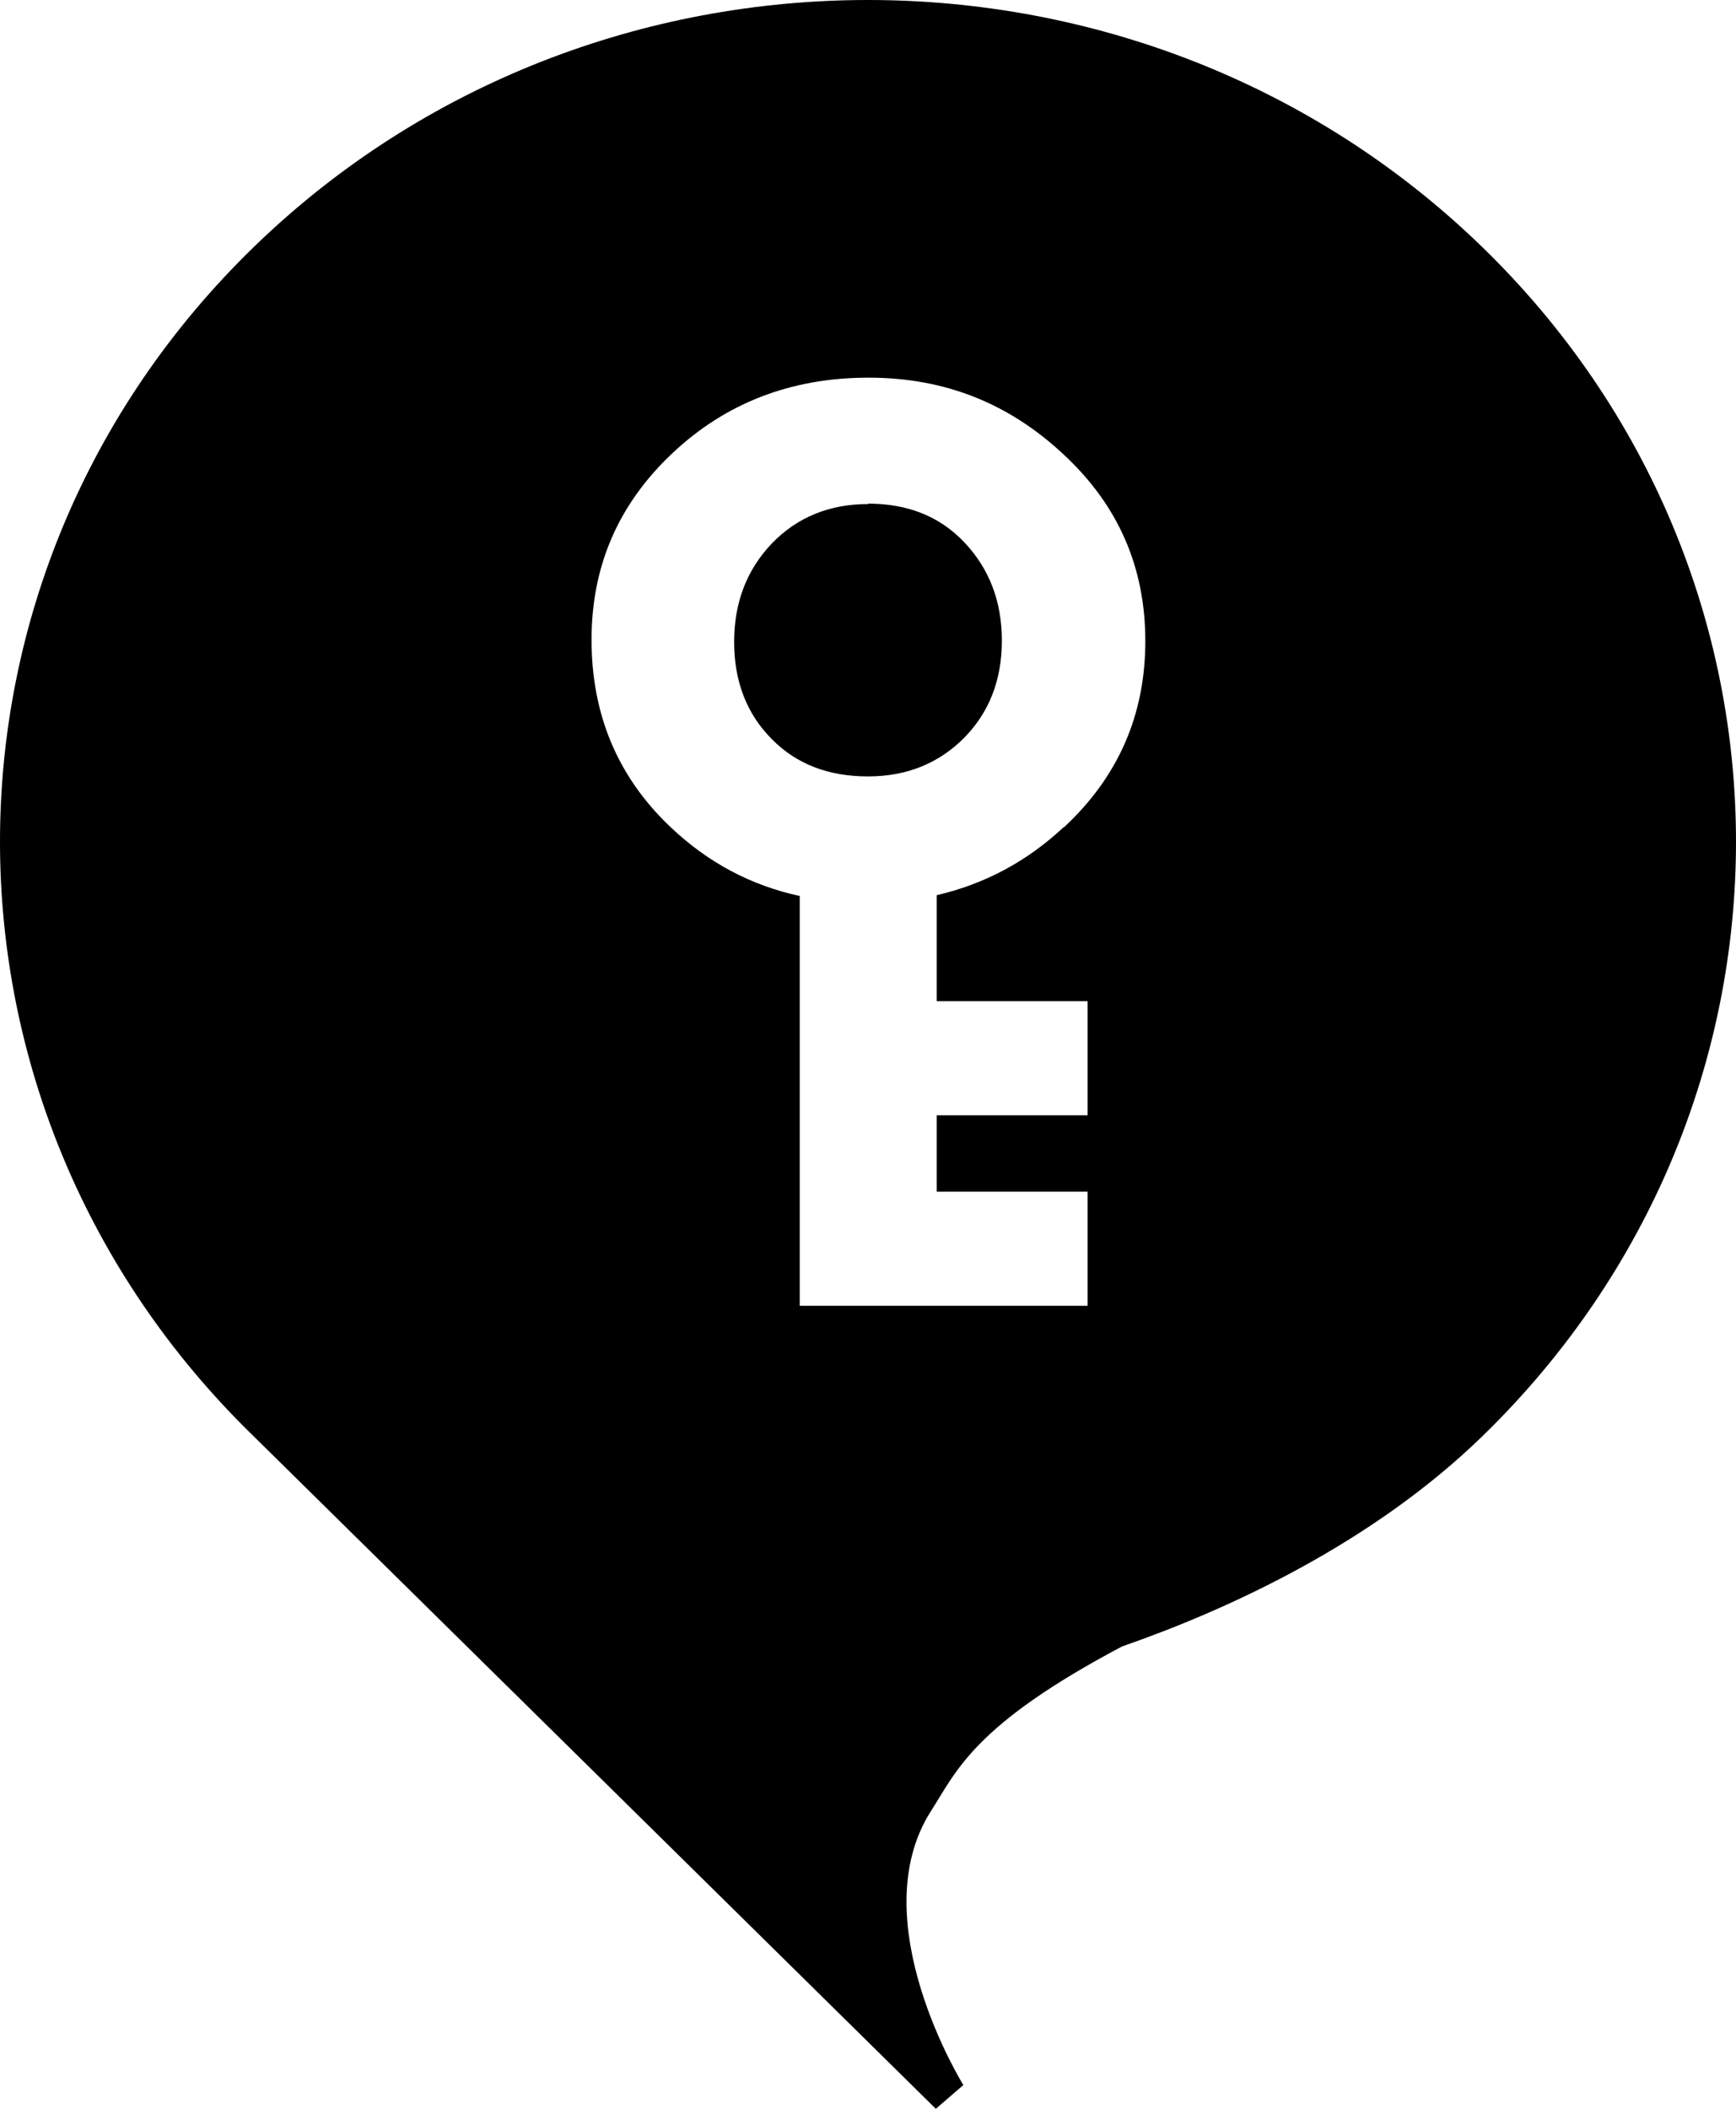<?xml version="1.0" encoding="UTF-8"?> <svg xmlns="http://www.w3.org/2000/svg" width="28" height="34" viewBox="0 0 28 34" fill="none"><path fill-rule="evenodd" clip-rule="evenodd" d="M14 8.127C13.379 8.127 12.857 8.339 12.448 8.763C12.045 9.187 11.841 9.714 11.841 10.35C11.841 10.986 12.045 11.512 12.448 11.916C12.85 12.326 13.372 12.518 14 12.518C14.628 12.518 15.143 12.306 15.552 11.895C15.954 11.485 16.159 10.965 16.159 10.329C16.159 9.693 15.954 9.166 15.552 8.742C15.15 8.318 14.628 8.12 14 8.12V8.127Z" fill="#F08338" style="fill:#F08338;fill:color(display-p3 0.941 0.514 0.22);fill-opacity:1;"></path><path fill-rule="evenodd" clip-rule="evenodd" d="M23.899 3.975C18.431 -1.325 9.569 -1.325 4.101 3.975C-1.367 9.276 -1.367 17.866 4.101 23.166L15.094 34L15.538 33.617C15.538 33.617 13.887 30.963 15.016 29.199C15.432 28.549 15.707 27.81 18.099 26.545C19.793 25.957 22.114 24.897 23.899 23.166C29.367 17.866 29.367 9.276 23.899 3.975ZM17.154 13.338C16.561 13.892 15.877 14.255 15.108 14.433V16.142H17.542V17.982H15.108V19.213H17.542V21.053H12.899V14.446C12.109 14.275 11.418 13.906 10.818 13.338C9.957 12.524 9.541 11.512 9.541 10.315C9.541 9.119 9.978 8.127 10.839 7.313C11.7 6.499 12.758 6.089 14.007 6.089C15.256 6.089 16.286 6.513 17.161 7.333C18.036 8.147 18.473 9.146 18.473 10.336C18.473 11.526 18.036 12.524 17.161 13.338H17.154Z" fill="#F08338" style="fill:#F08338;fill:color(display-p3 0.941 0.514 0.22);fill-opacity:1;"></path></svg> 